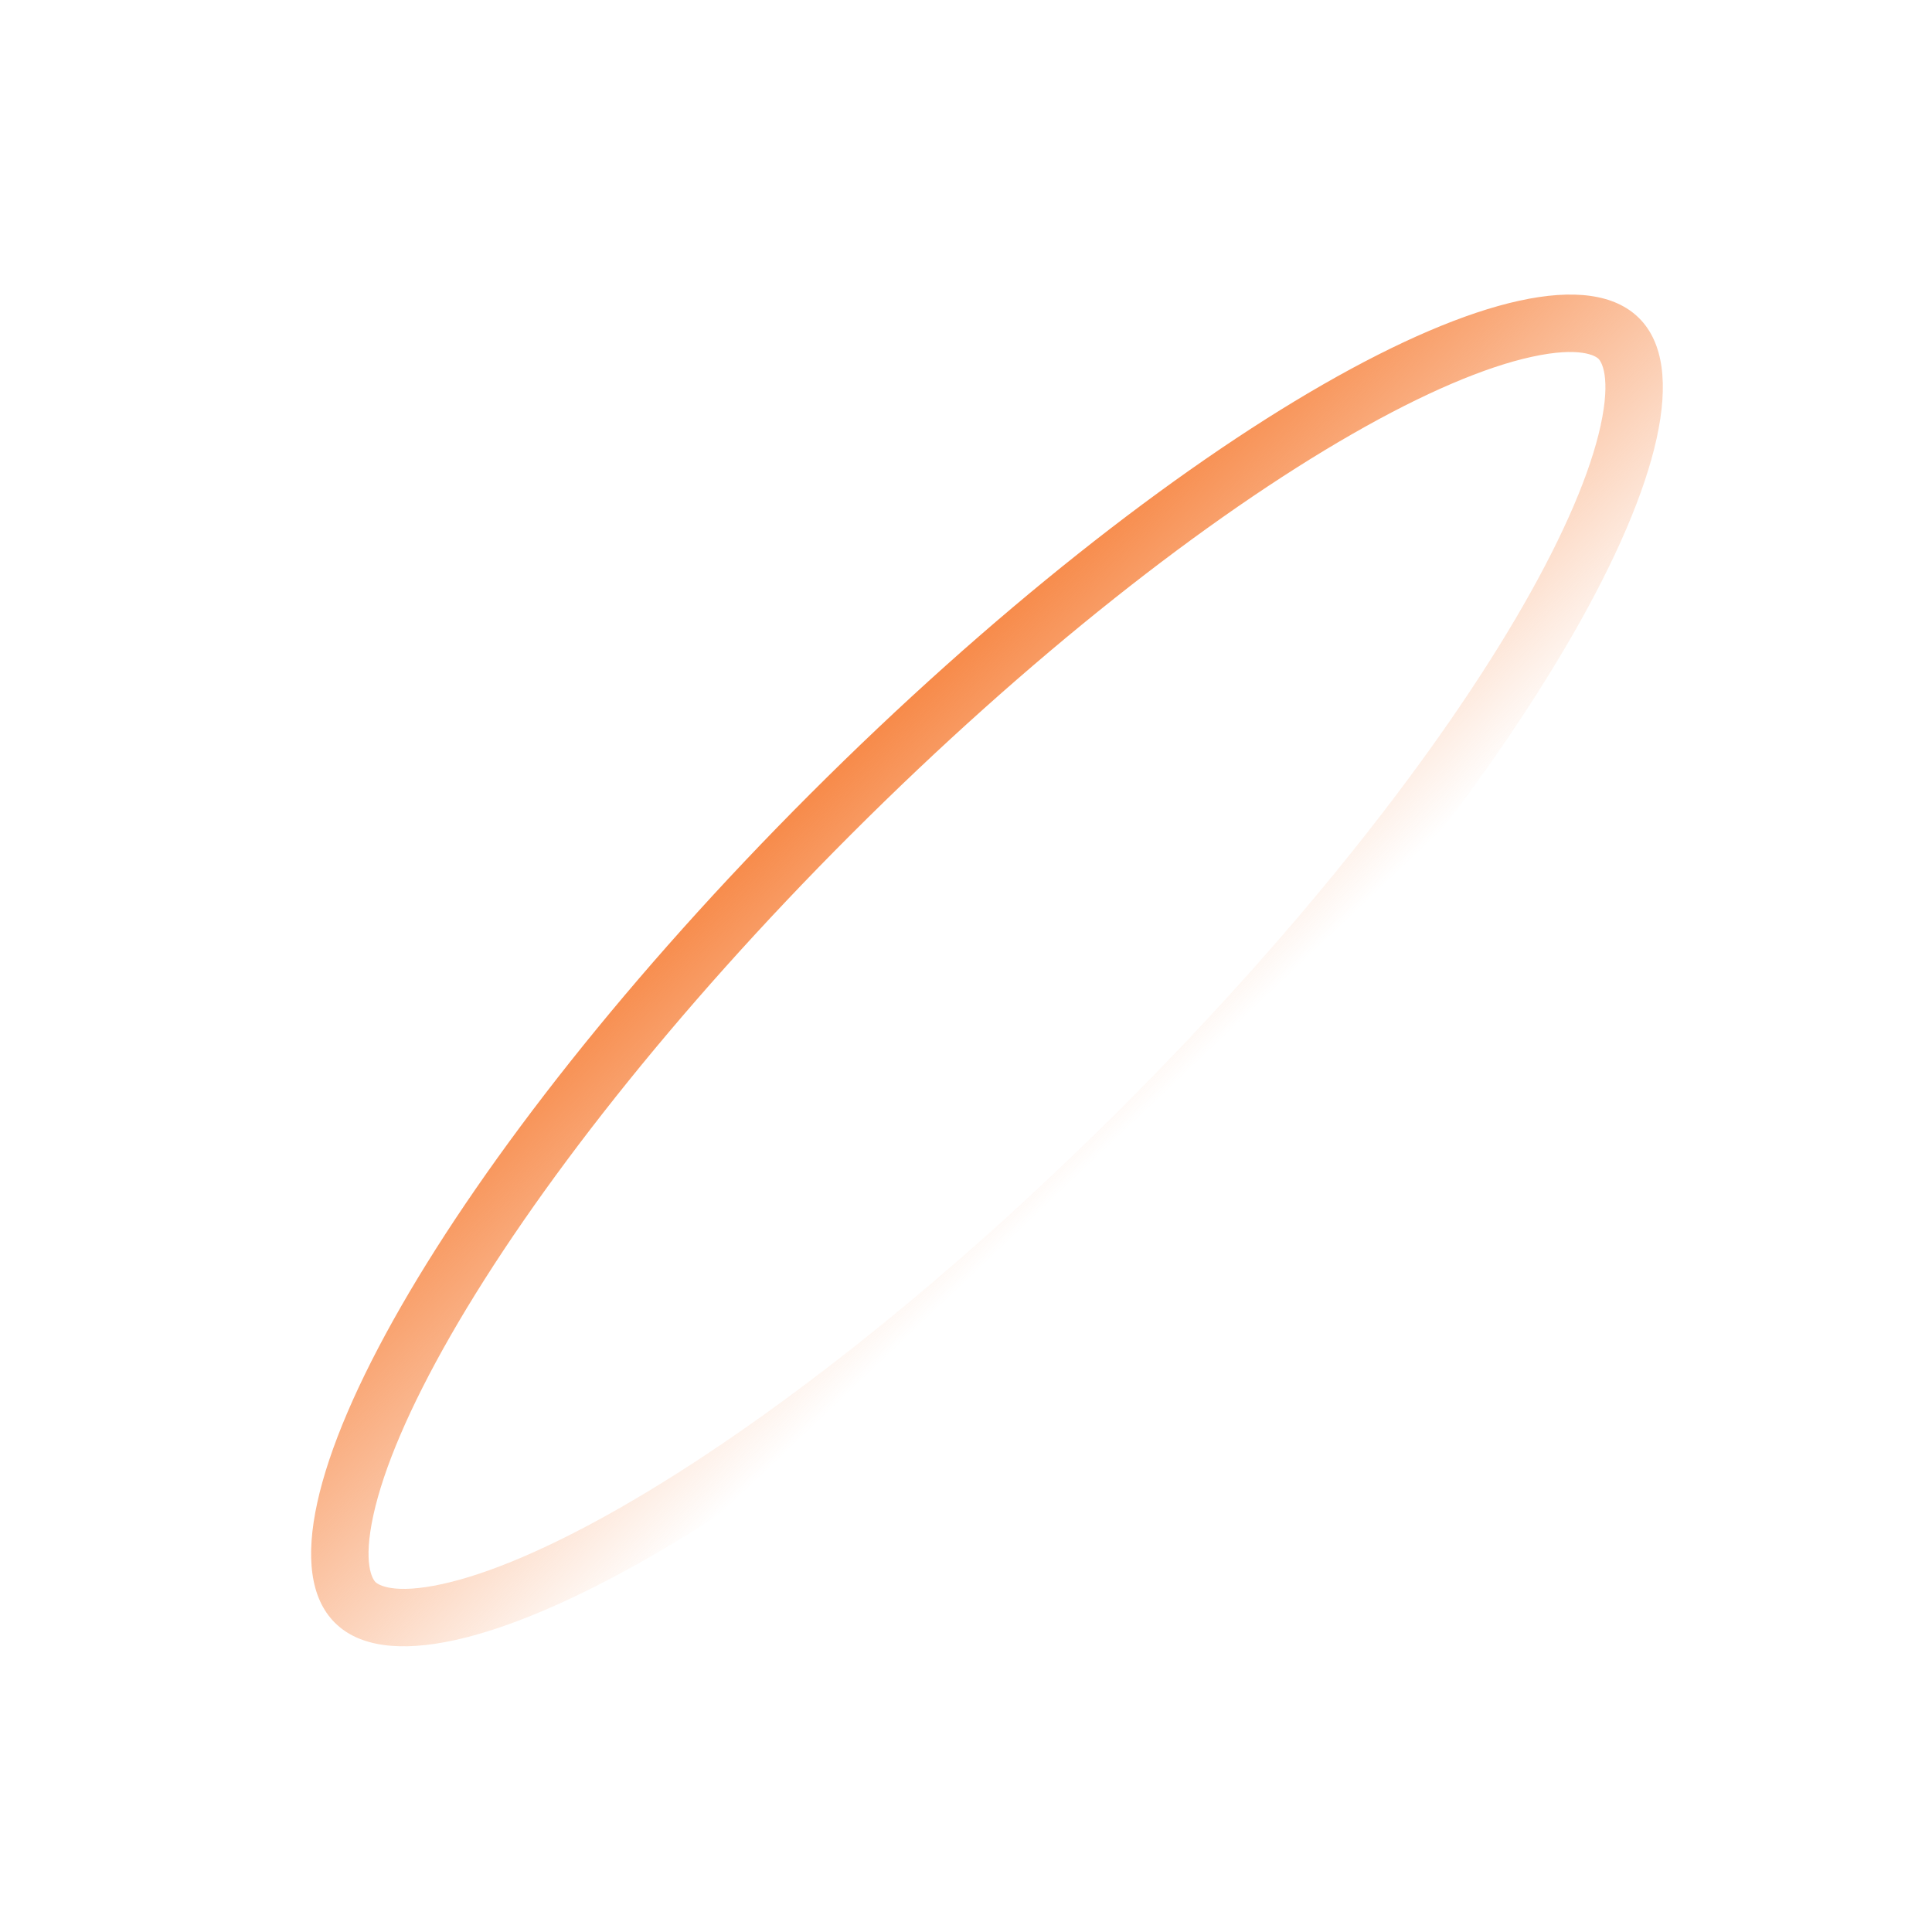 <svg width="57" height="57" viewBox="0 0 57 57" fill="none" xmlns="http://www.w3.org/2000/svg">
<mask id="path-1-inside-1_82_7722" fill="white">
<rect x="12.666" y="29.178" width="5" height="13" rx="1"/>
</mask>
<rect x="12.666" y="29.178" width="5" height="13" rx="1" stroke="#F78A49" stroke-width="2.5" mask="url(#path-1-inside-1_82_7722)"/>
<mask id="path-2-inside-2_82_7722" fill="white">
<rect x="21.666" y="24.178" width="5" height="18" rx="1"/>
</mask>
<rect x="21.666" y="24.178" width="5" height="18" rx="1" stroke="#F78A49" stroke-width="2.5" mask="url(#path-2-inside-2_82_7722)"/>
<mask id="path-3-inside-3_82_7722" fill="white">
<rect x="30.666" y="19.178" width="5" height="23" rx="1"/>
</mask>
<rect x="30.666" y="19.178" width="5" height="23" rx="1" stroke="#F78A49" stroke-width="2.5" mask="url(#path-3-inside-3_82_7722)"/>
<mask id="path-4-inside-4_82_7722" fill="white">
<rect x="39.666" y="14.178" width="5" height="28" rx="1"/>
</mask>
<rect x="39.666" y="14.178" width="5" height="28" rx="1" stroke="#F78A49" stroke-width="2.5" mask="url(#path-4-inside-4_82_7722)"/>
<path fill-rule="evenodd" clip-rule="evenodd" d="M18.354 44.451C22.615 42.006 27.892 37.882 33.131 32.643C38.37 27.404 42.494 22.127 44.939 17.865C46.168 15.723 46.923 13.924 47.221 12.566C47.539 11.117 47.243 10.668 47.162 10.588C47.082 10.507 46.633 10.211 45.184 10.529C43.826 10.826 42.026 11.582 39.885 12.811C35.623 15.256 30.346 19.38 25.107 24.619C19.868 29.858 15.744 35.135 13.299 39.396C12.07 41.538 11.315 43.338 11.017 44.696C10.699 46.145 10.995 46.594 11.076 46.674C11.156 46.755 11.605 47.051 13.054 46.733C14.412 46.435 16.212 45.68 18.354 44.451ZM9.877 47.873C12.755 50.751 23.703 44.469 34.33 33.842C44.957 23.215 51.239 12.267 48.361 9.389C45.483 6.511 34.535 12.793 23.908 23.42C13.281 34.047 6.999 44.995 9.877 47.873Z" fill="url(#paint0_linear_82_7722)"/>
<defs>
<linearGradient id="paint0_linear_82_7722" x1="26.409" y1="20.919" x2="35.833" y2="30.855" gradientUnits="userSpaceOnUse">
<stop stop-color="#F78A49"/>
<stop offset="1" stop-color="#F78A49" stop-opacity="0"/>
</linearGradient>
</defs>
</svg>
